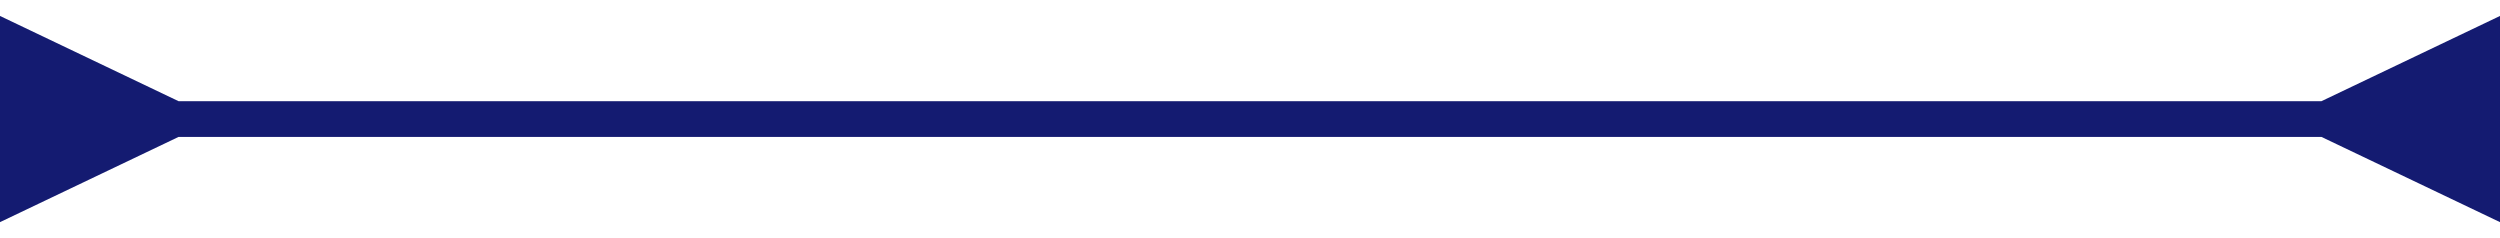 <svg xmlns="http://www.w3.org/2000/svg" width="105" height="10" viewBox="0 0 105 10" fill="none"><path d="M7.5 4.25L0 0.67V9.33L7.5 5.75V4.25ZM97.5 5.75L105 9.33V0.67L97.5 4.25V5.75ZM6.75 5.75H98.25V4.25H6.75V5.75Z" fill="#141B71"></path></svg>